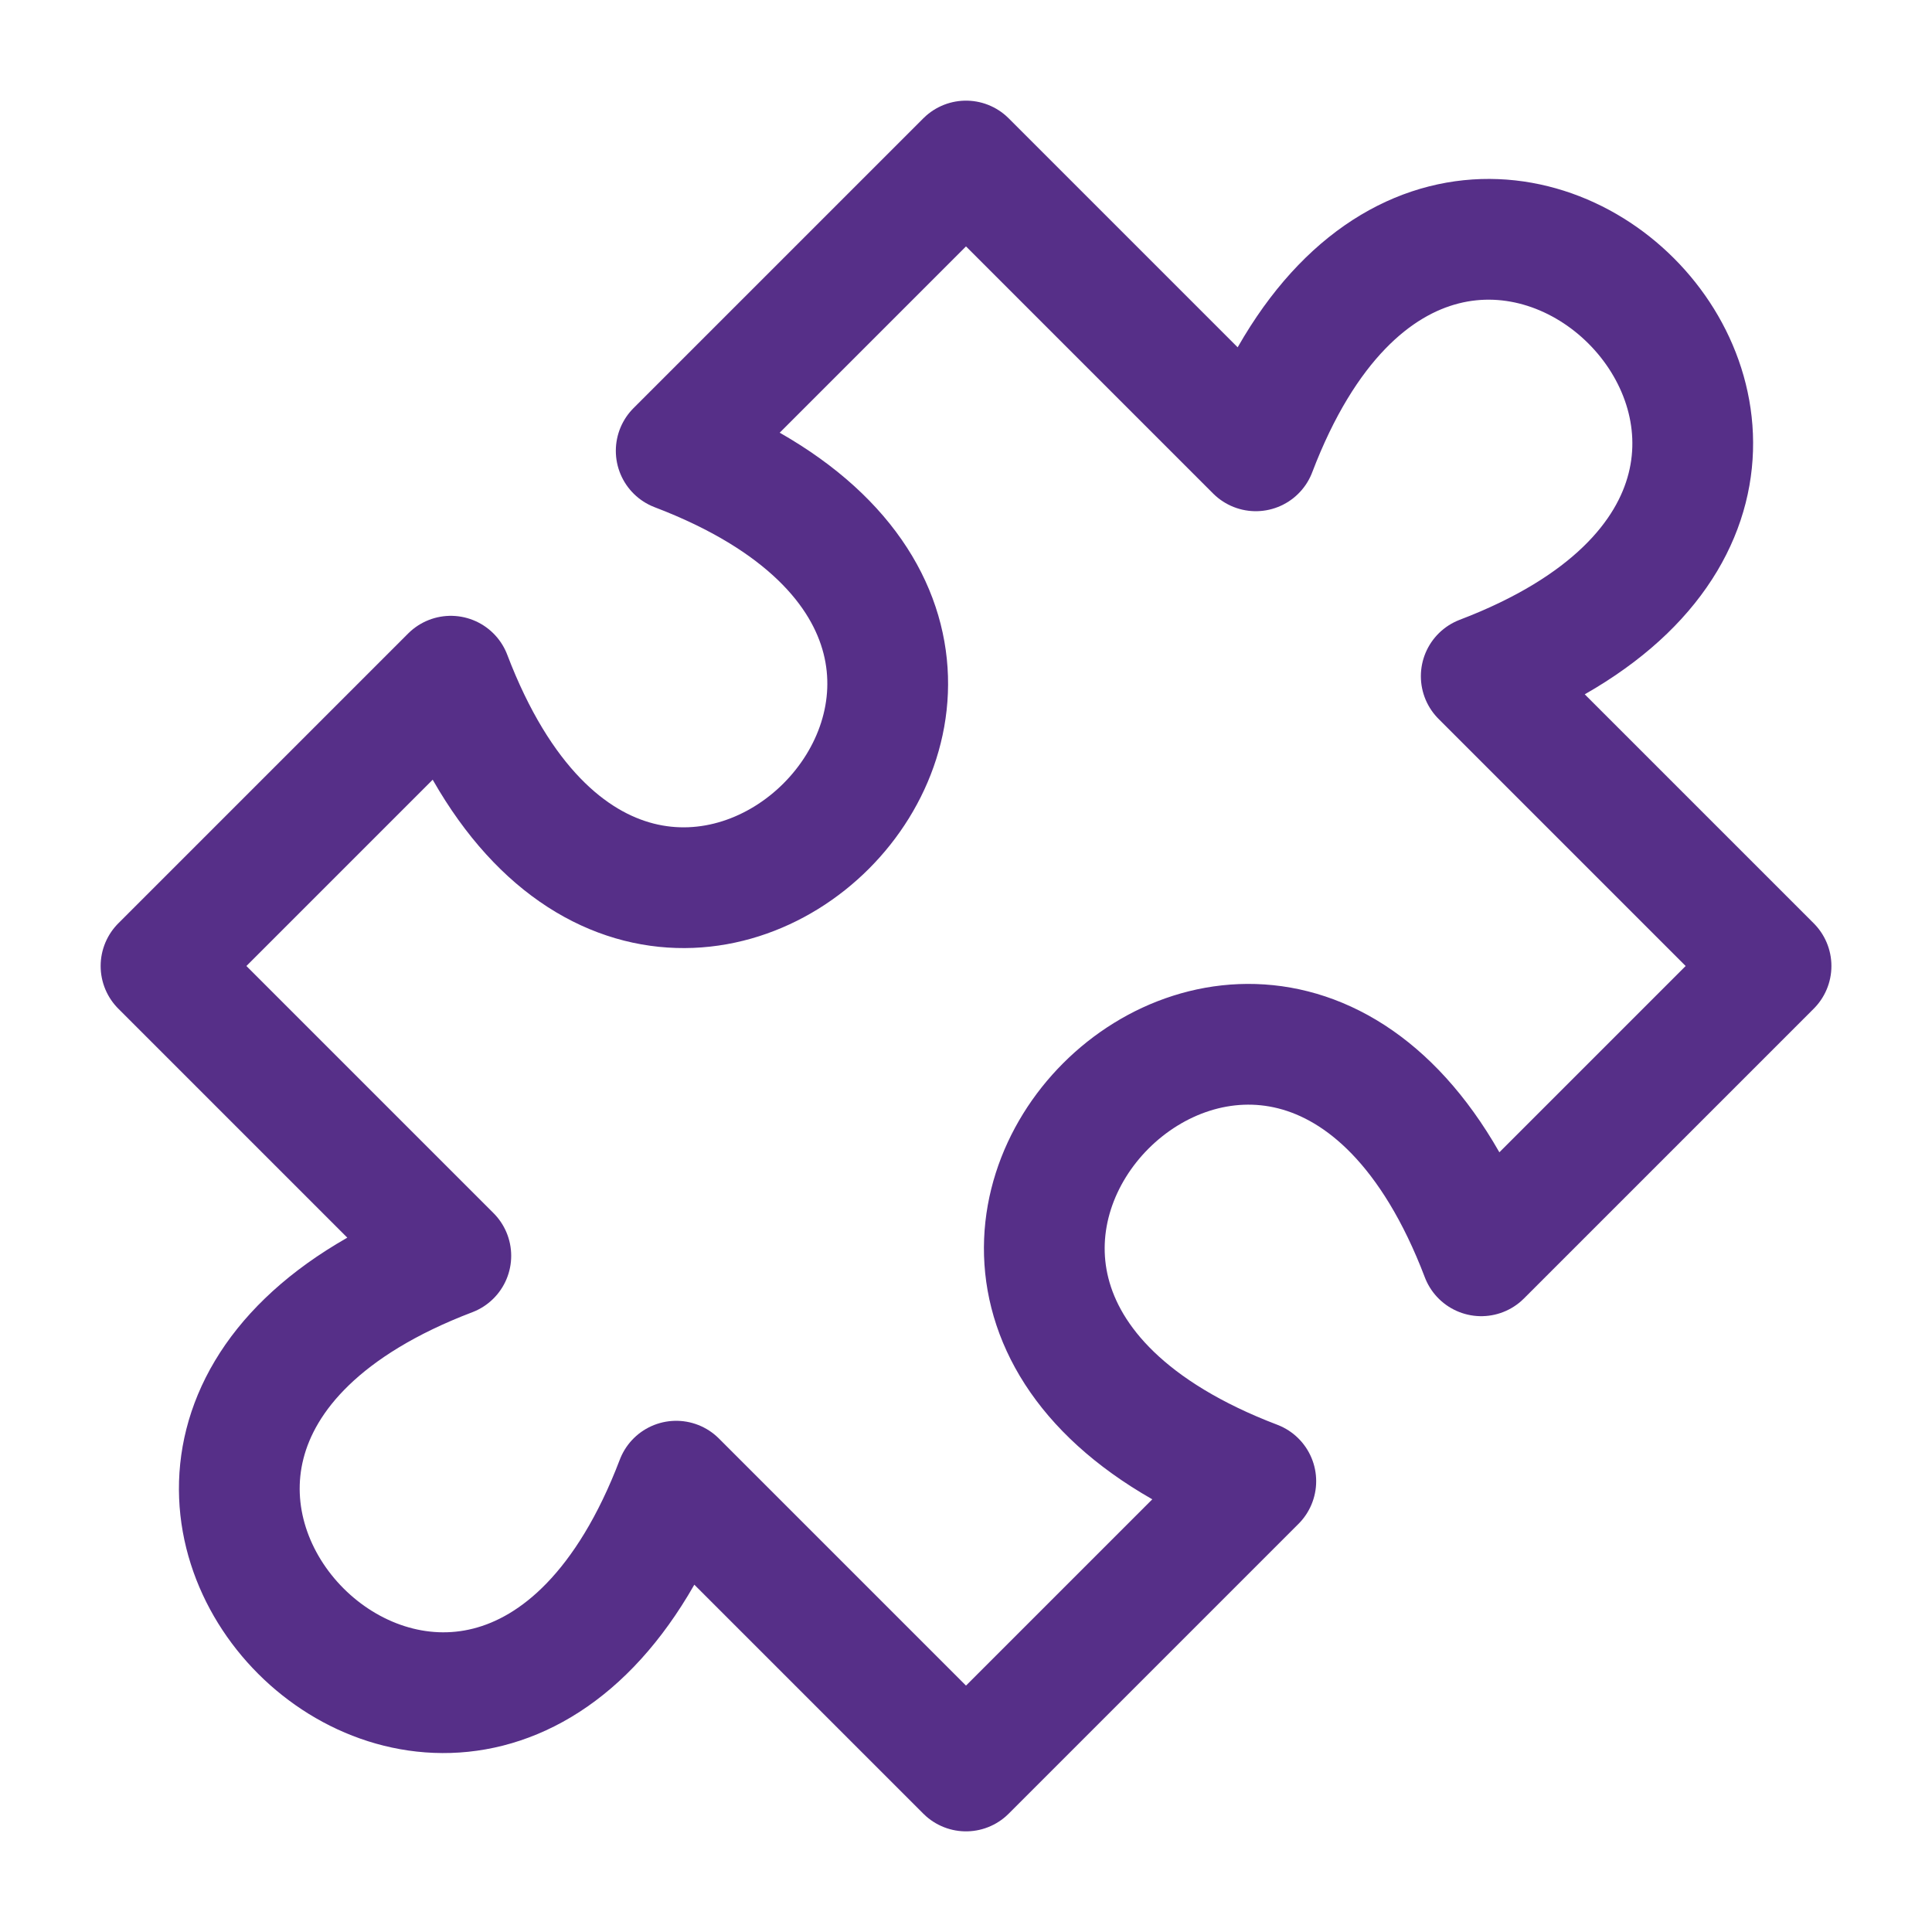<svg xmlns="http://www.w3.org/2000/svg" width="32" height="32" viewBox="0 0 32 32" fill="none"><path d="M16 2.667L20.8 7.467C24 -0.933 32.934 8 24.534 11.2L29.334 16L24.534 20.8C21.334 12.4 12.4 21.333 20.8 24.533L16 29.333L11.2 24.533C8 32.933 -0.933 24 7.467 20.8L2.667 16L7.467 11.2C10.667 19.6 19.6 10.667 11.2 7.467L16 2.667Z" stroke="#562F88" stroke-width="2" stroke-linecap="round" stroke-linejoin="round"></path></svg>